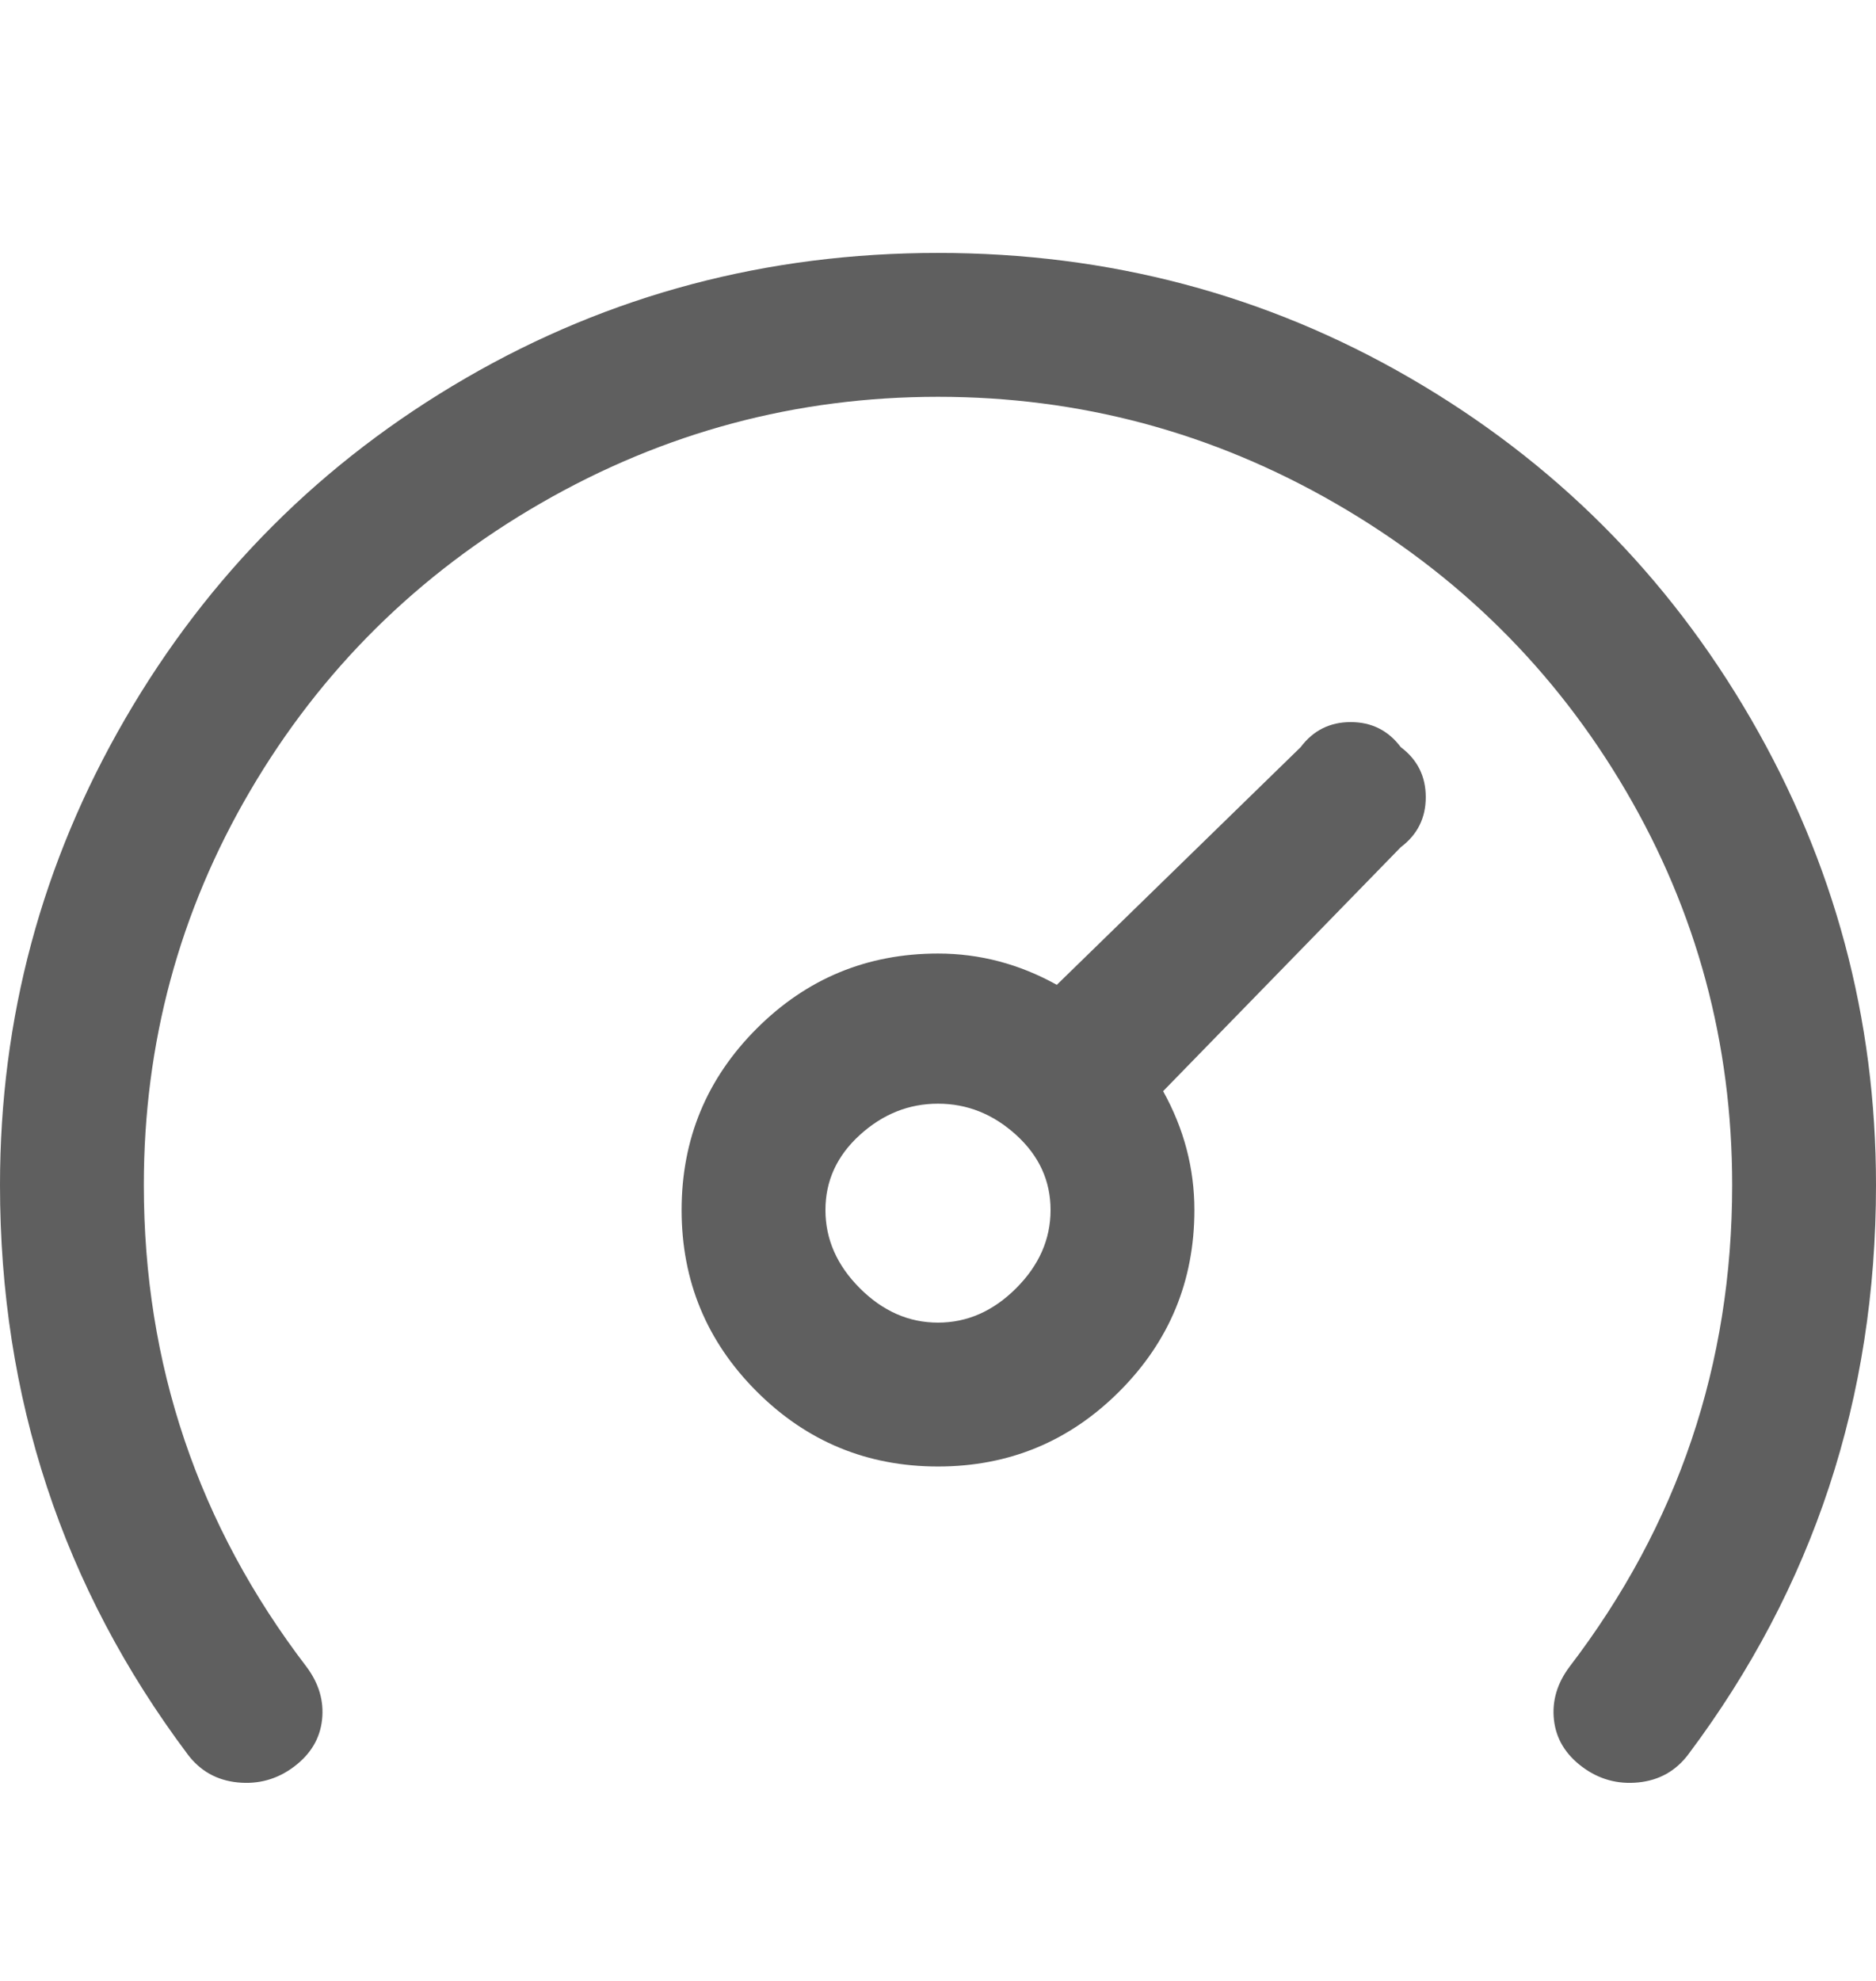 <svg width="18" height="19" viewBox="0 0 18 19" fill="none" xmlns="http://www.w3.org/2000/svg">
<path d="M18 11.366C18 13.406 17.4 15.226 16.2 16.826C16.08 16.986 15.92 17.076 15.72 17.096C15.52 17.116 15.34 17.066 15.18 16.946C15.02 16.826 14.93 16.676 14.91 16.496C14.89 16.316 14.94 16.146 15.06 15.986C16.1 14.626 16.62 13.086 16.62 11.366C16.62 10.006 16.28 8.746 15.6 7.586C14.92 6.426 13.99 5.506 12.81 4.826C11.63 4.146 10.36 3.806 9 3.806C7.64 3.806 6.37 4.146 5.19 4.826C4.01 5.506 3.08 6.426 2.4 7.586C1.72 8.746 1.38 10.006 1.38 11.366C1.38 13.086 1.9 14.626 2.94 15.986C3.06 16.146 3.11 16.316 3.09 16.496C3.07 16.676 2.98 16.826 2.82 16.946C2.66 17.066 2.48 17.116 2.28 17.096C2.08 17.076 1.92 16.986 1.8 16.826C0.6 15.226 0 13.406 0 11.366C0 9.766 0.4 8.276 1.2 6.896C2 5.516 3.09 4.426 4.47 3.626C5.85 2.826 7.36 2.426 9 2.426C10.64 2.426 12.15 2.826 13.53 3.626C14.91 4.426 16 5.516 16.8 6.896C17.6 8.276 18 9.766 18 11.366ZM13.44 7.166C13.6 7.286 13.68 7.446 13.68 7.646C13.68 7.846 13.6 8.006 13.44 8.126L11.16 10.466C11.36 10.826 11.46 11.206 11.46 11.606C11.46 12.286 11.22 12.866 10.74 13.346C10.26 13.826 9.68 14.066 9 14.066C8.32 14.066 7.74 13.826 7.26 13.346C6.78 12.866 6.54 12.286 6.54 11.606C6.54 10.926 6.78 10.346 7.26 9.866C7.74 9.386 8.32 9.146 9 9.146C9.4 9.146 9.78 9.246 10.14 9.446L12.48 7.166C12.6 7.006 12.76 6.926 12.96 6.926C13.16 6.926 13.32 7.006 13.44 7.166ZM10.08 11.606C10.08 11.326 9.97 11.086 9.75 10.886C9.53 10.686 9.28 10.586 9 10.586C8.72 10.586 8.47 10.686 8.25 10.886C8.03 11.086 7.92 11.326 7.92 11.606C7.92 11.886 8.03 12.136 8.25 12.356C8.47 12.576 8.72 12.686 9 12.686C9.28 12.686 9.53 12.576 9.75 12.356C9.97 12.136 10.08 11.886 10.08 11.606Z" fill="#5F5F5F"/>
</svg>

